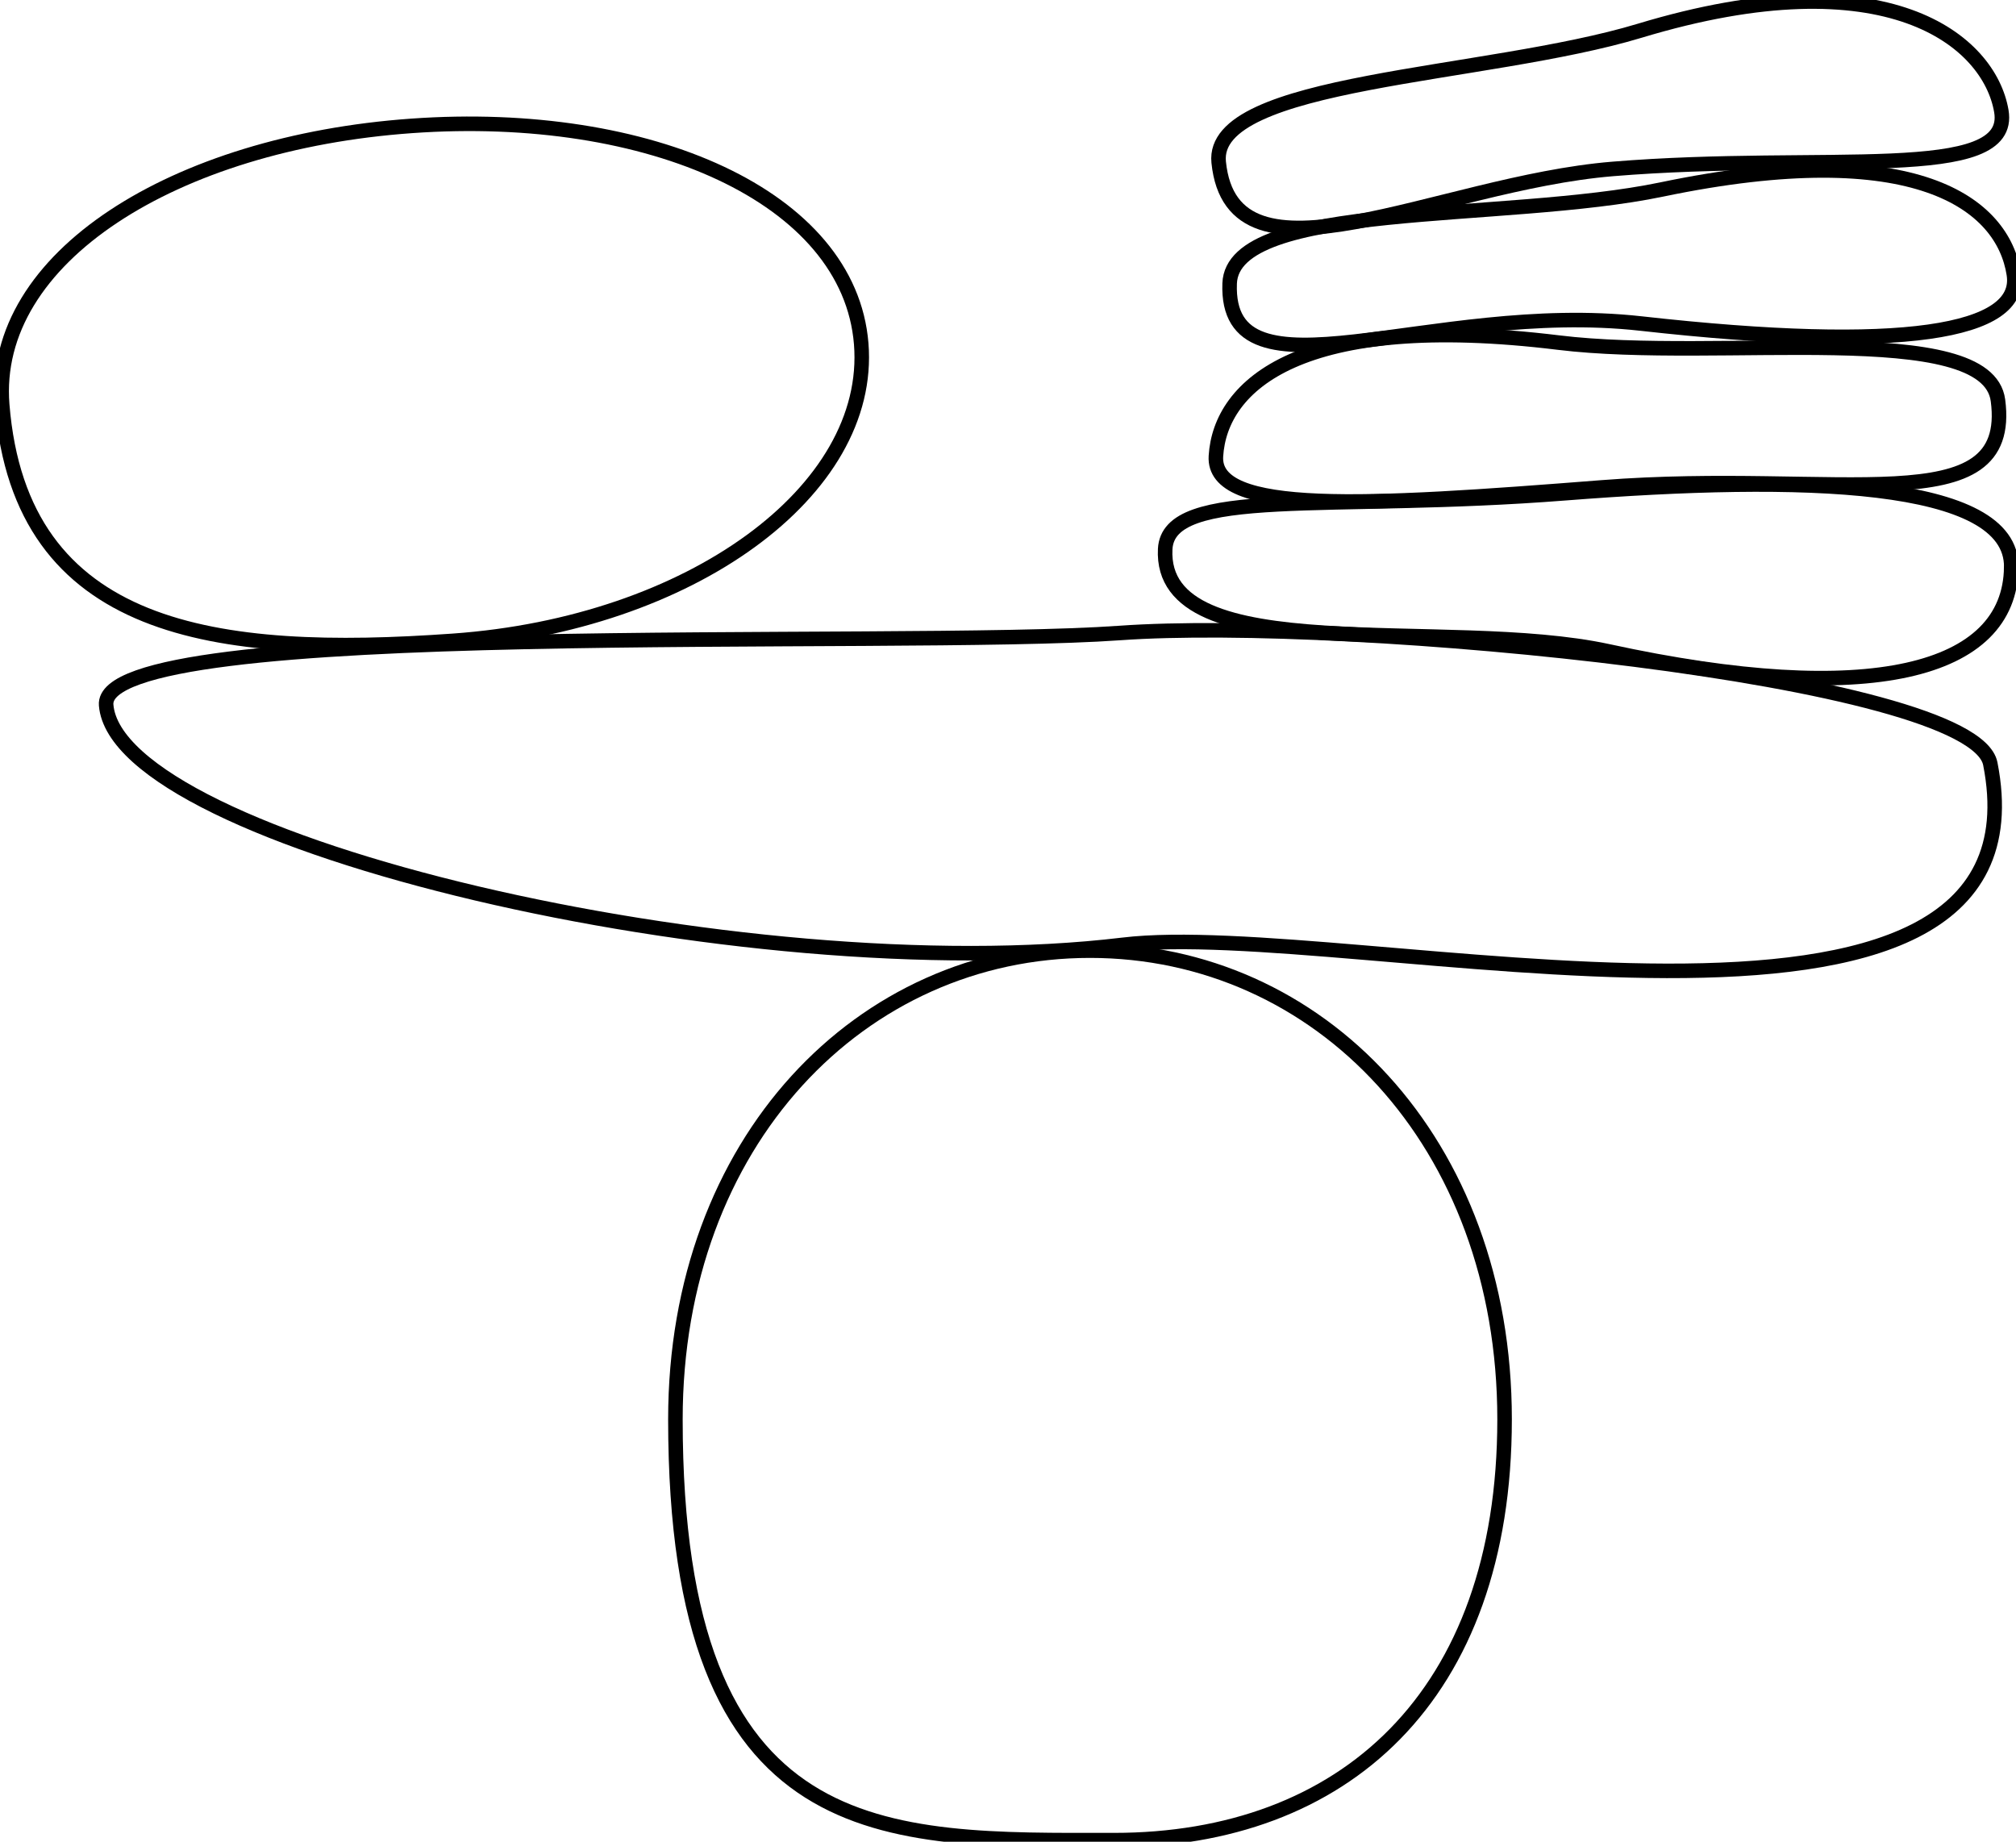 <svg width="208" height="190" viewBox="0 0 208 190" fill="none" xmlns="http://www.w3.org/2000/svg">
<g clip-path="url(#clip0_4285_283)">
<path d="M155.235 146.422C155.235 175.074 138.557 189.838 114.932 189.838C91.308 189.838 69.685 190.878 69.685 146.422C69.685 117.77 88.835 98.072 112.46 98.072C136.085 98.072 155.235 117.77 155.235 146.422Z" stroke="#43402E" style="stroke:#43402E;stroke:color(display-p3 0.262 0.253 0.181);stroke-opacity:1;" stroke-width="1.5" stroke-miterlimit="10"/>
<path d="M88.855 35.464C90.08 50.652 71.231 64.371 46.758 66.111C22.283 67.851 2.129 65.326 0.227 41.763C-0.997 26.579 18.002 14.726 42.476 12.986C66.95 11.246 87.631 20.276 88.855 35.464Z" stroke="#43402E" style="stroke:#43402E;stroke:color(display-p3 0.262 0.253 0.181);stroke-opacity:1;" stroke-width="1.5" stroke-miterlimit="10"/>
<path d="M207.509 58.52C207.378 69.362 192.846 73.043 165.947 67.196C149.248 63.567 119.589 69.22 120.218 56.651C120.545 50.103 137.01 52.802 161.47 50.884C185.927 48.967 207.619 49.528 207.512 58.52H207.509Z" stroke="#43402E" style="stroke:#43402E;stroke:color(display-p3 0.262 0.253 0.181);stroke-opacity:1;" stroke-width="1.5" stroke-miterlimit="10"/>
<path d="M125.452 47.065C125.895 39.739 134.145 32.077 160.816 35.345C177.374 37.372 205.022 32.81 206.14 41.305C207.825 54.123 189.72 48.369 165.259 50.284C140.802 52.202 125.084 53.141 125.452 47.065Z" stroke="#43402E" style="stroke:#43402E;stroke:color(display-p3 0.262 0.253 0.181);stroke-opacity:1;" stroke-width="1.5" stroke-miterlimit="10"/>
<path d="M207.78 28.29C206.649 21.029 197.711 14.08 171.452 19.547C155.149 22.94 127.178 20.69 126.868 29.242C126.397 42.151 147.601 30.947 169.313 33.378C196.263 36.397 208.719 34.312 207.78 28.293V28.29Z" stroke="#43402E" style="stroke:#43402E;stroke:color(display-p3 0.262 0.253 0.181);stroke-opacity:1;" stroke-width="1.5" stroke-miterlimit="10"/>
<path d="M206.487 11.459C205.246 4.213 194.768 -4.569 169.166 3.174C153.272 7.978 124.874 8.214 125.737 16.731C127.161 30.766 148.282 18.917 166.38 17.429C188.231 15.63 207.773 18.962 206.487 11.459Z" stroke="#43402E" style="stroke:#43402E;stroke:color(display-p3 0.262 0.253 0.181);stroke-opacity:1;" stroke-width="1.5" stroke-miterlimit="10"/>
<path d="M205.348 78.787C212.219 113.677 139.296 94.659 115.86 97.472C76.819 102.16 12.094 86.894 10.952 72.736C10.216 63.612 92.012 66.976 115.568 65.301C139.124 63.625 203.577 69.789 205.348 78.787Z" stroke="#43402E" style="stroke:#43402E;stroke:color(display-p3 0.262 0.253 0.181);stroke-opacity:1;" stroke-width="1.5" stroke-miterlimit="10"/>
</g>
<defs>
<clipPath id="clip0_4285_283">
<rect width="208" height="190" fill="white" style="fill:white;fill-opacity:1;"/>
</clipPath>
</defs>
</svg>
